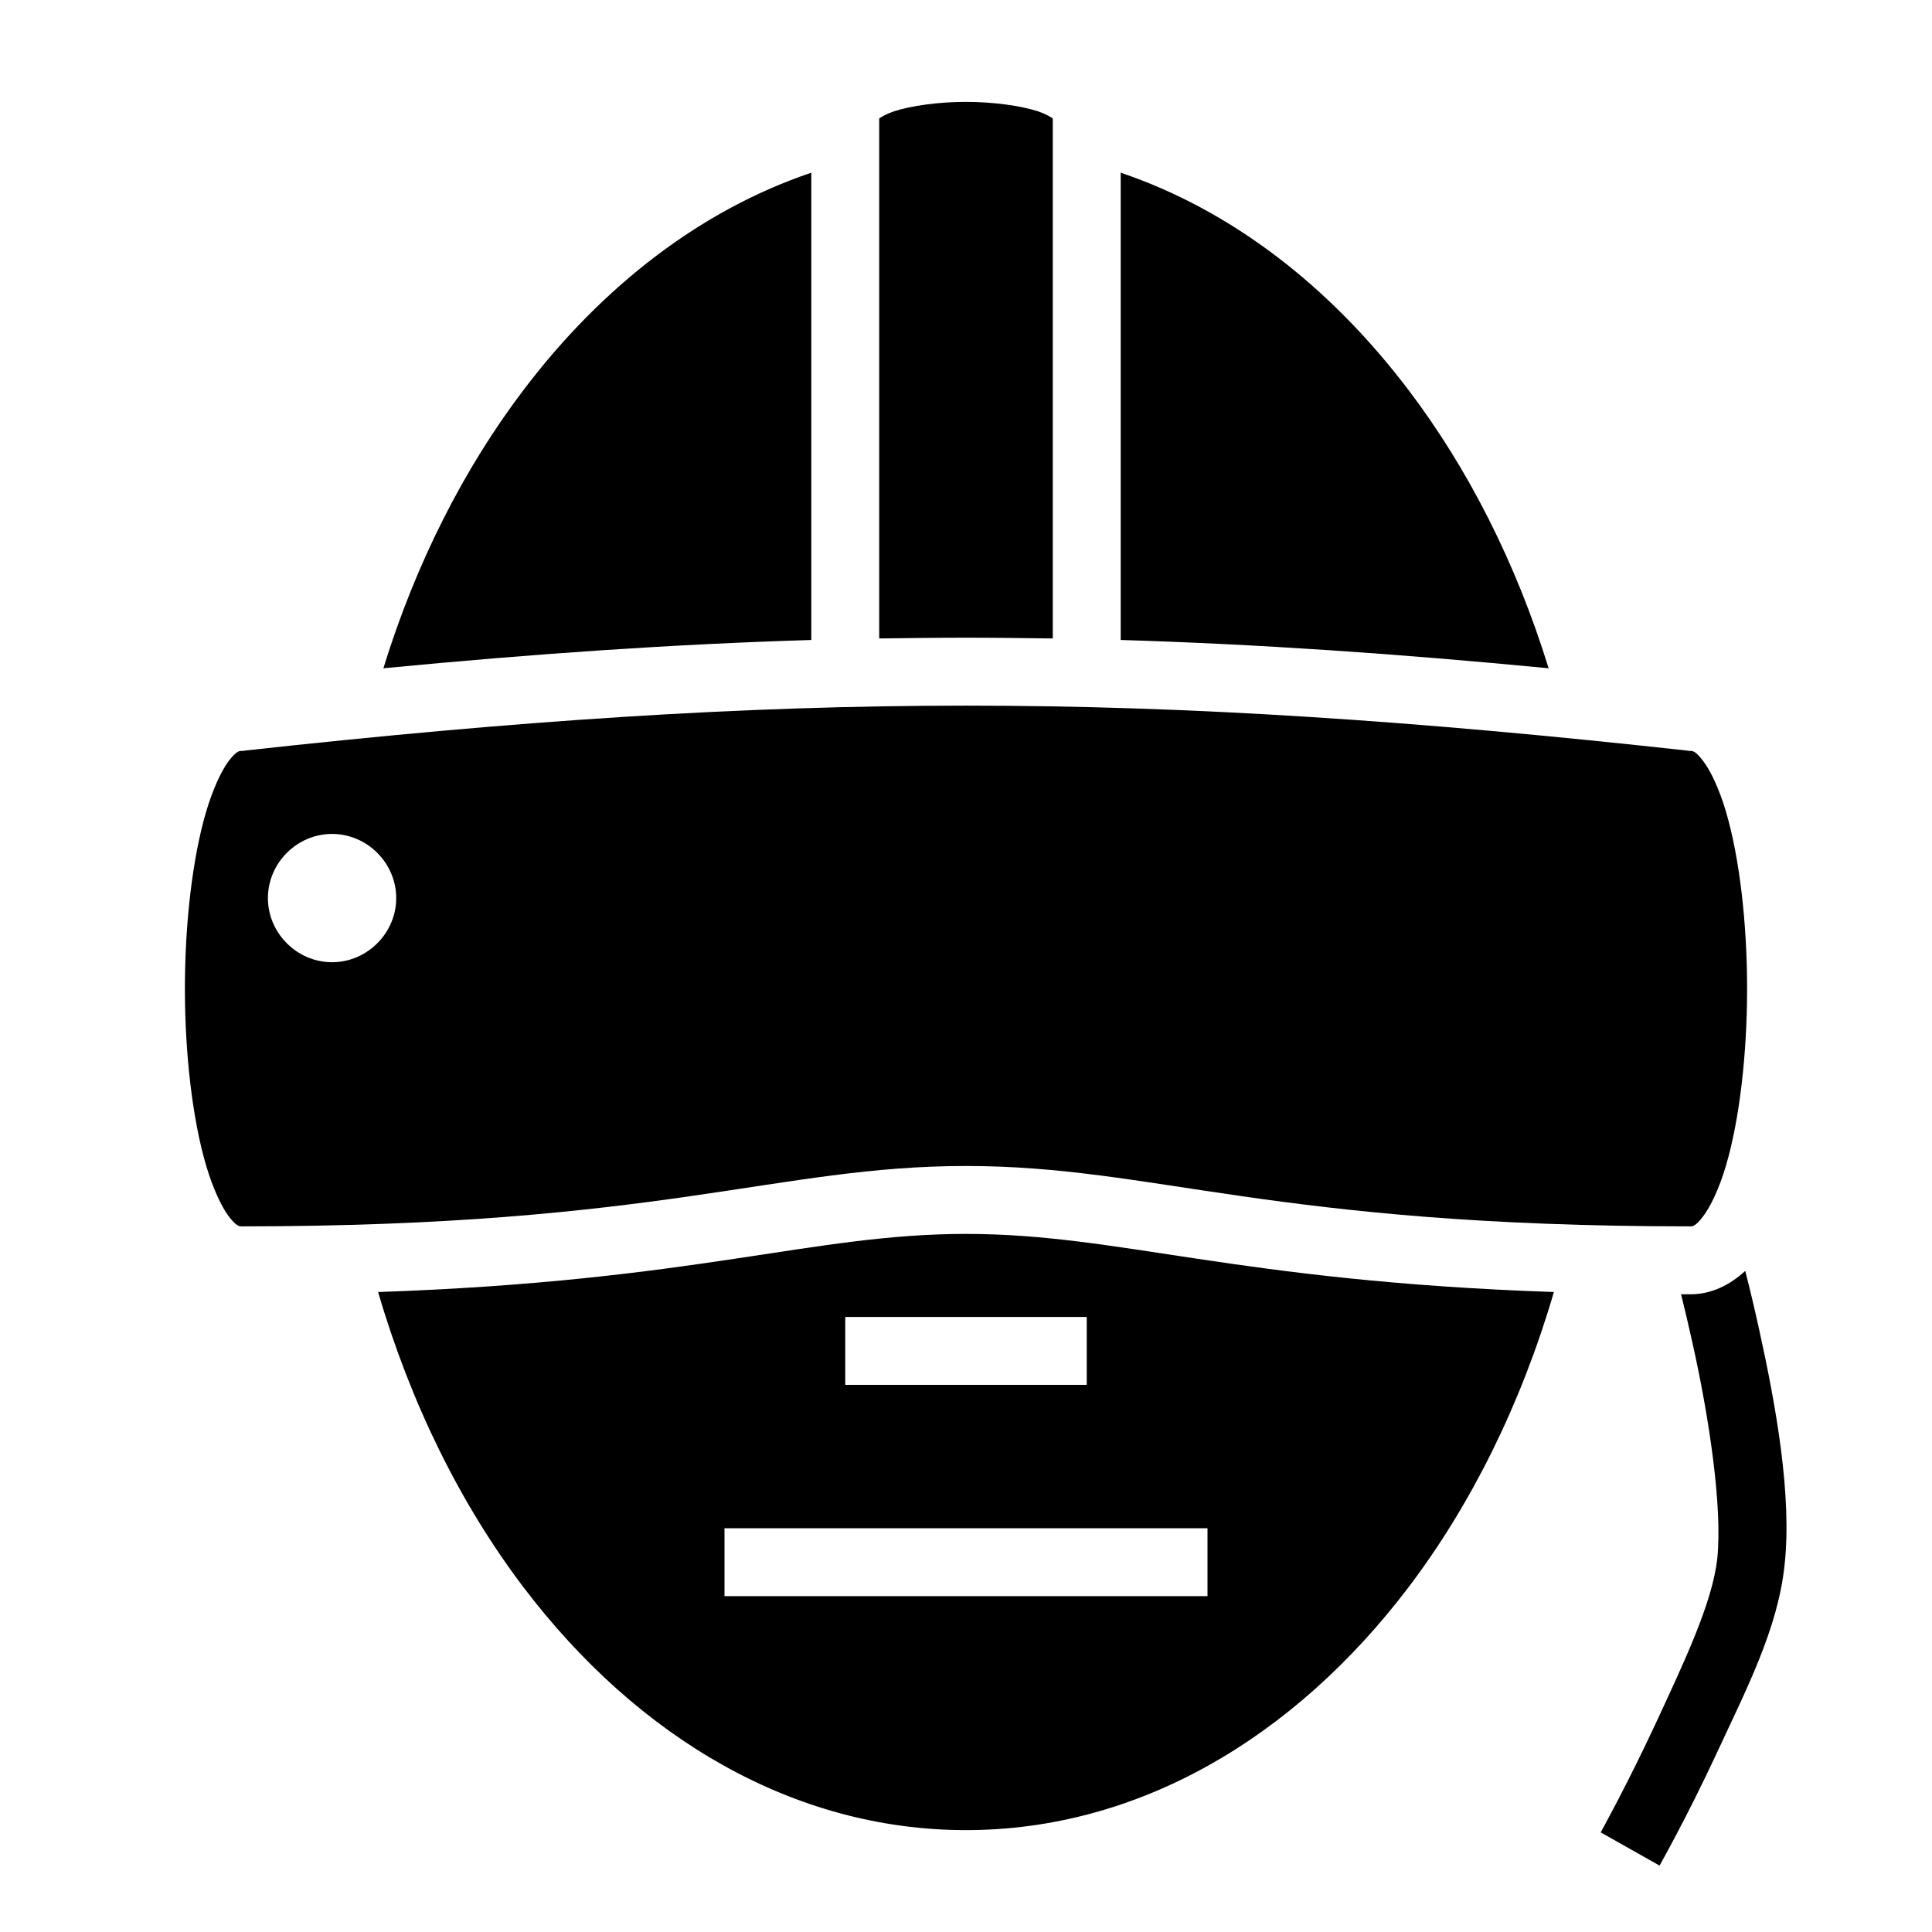 <svg xmlns="http://www.w3.org/2000/svg" viewBox="0 0 512 512"><path fill="#000" d="M256 27c-7.2 0-14.6 1.01-19.2 2.54-2 .69-3.2 1.44-3.8 1.85V169.2c7.7-.1 15.3-.2 23-.2 7.7 0 15.3.1 23 .2V31.39c-.6-.41-1.8-1.16-3.8-1.85-4.6-1.53-12-2.54-19.2-2.54zm-41 18.77c-29.1 9.82-55.3 29.91-76.3 57.63-15.7 20.7-28.5 45.8-37.1 73.7 40.4-3.9 77.3-6.4 113.4-7.5zm82 0V169.6c36.1 1.1 73 3.6 113.4 7.5-8.6-27.9-21.4-53-37.1-73.7-21-27.72-47.2-47.81-76.3-57.63zM256 187c-59.6 0-119.2 4-191.01 11.9l-.49.1H64c-.62 0-1.39.1-3.34 2.6-1.96 2.6-4.22 7.4-6.03 13.5C51.02 227.3 49 244.7 49 262c0 17.3 2.02 34.7 5.63 46.9 1.81 6.1 4.07 10.9 6.03 13.5 1.95 2.5 2.72 2.6 3.34 2.6 111.1 0 142-16 192-16s80.9 16 192 16c.6 0 1.4-.1 3.3-2.6 2-2.6 4.3-7.4 6.1-13.5 3.6-12.2 5.6-29.6 5.6-46.9 0-17.3-2-34.7-5.6-46.9-1.8-6.1-4.1-10.9-6.1-13.5-1.9-2.5-2.7-2.6-3.3-2.6h-.5l-.5-.1C375.2 191 315.6 187 256 187zM88 221c9.28 0 17 7.7 17 17s-7.72 17-17 17c-9.28 0-17-7.7-17-17s7.72-17 17-17zm168 106c-40.7 0-71.3 12.5-155.8 15.4 8.7 29.7 21.9 56.3 38.5 78.2C169.2 460.8 210.6 485 256 485c45.4 0 86.8-24.2 117.3-64.4 16.6-21.9 29.8-48.5 38.5-78.2C327.3 339.5 296.7 327 256 327zm206.5 9.8c-3.9 3.6-8.8 6.2-14.5 6.2h-2.5c1 4 2 8.3 3 12.8 4.4 19.6 8 43.5 6.6 57.2-1.3 11.9-9 27.9-16.4 43.9-7.5 16.1-14.5 28.7-14.5 28.7l15.6 8.8s7.4-13.1 15.2-29.9c7.8-16.8 16.1-32.8 17.9-49.5 2.1-18.6-2.3-42.7-6.8-63.1-1.2-5.4-2.4-10.5-3.6-15.1zM224 349h64v18h-64zm-32 56h128v18H192z"/></svg>
